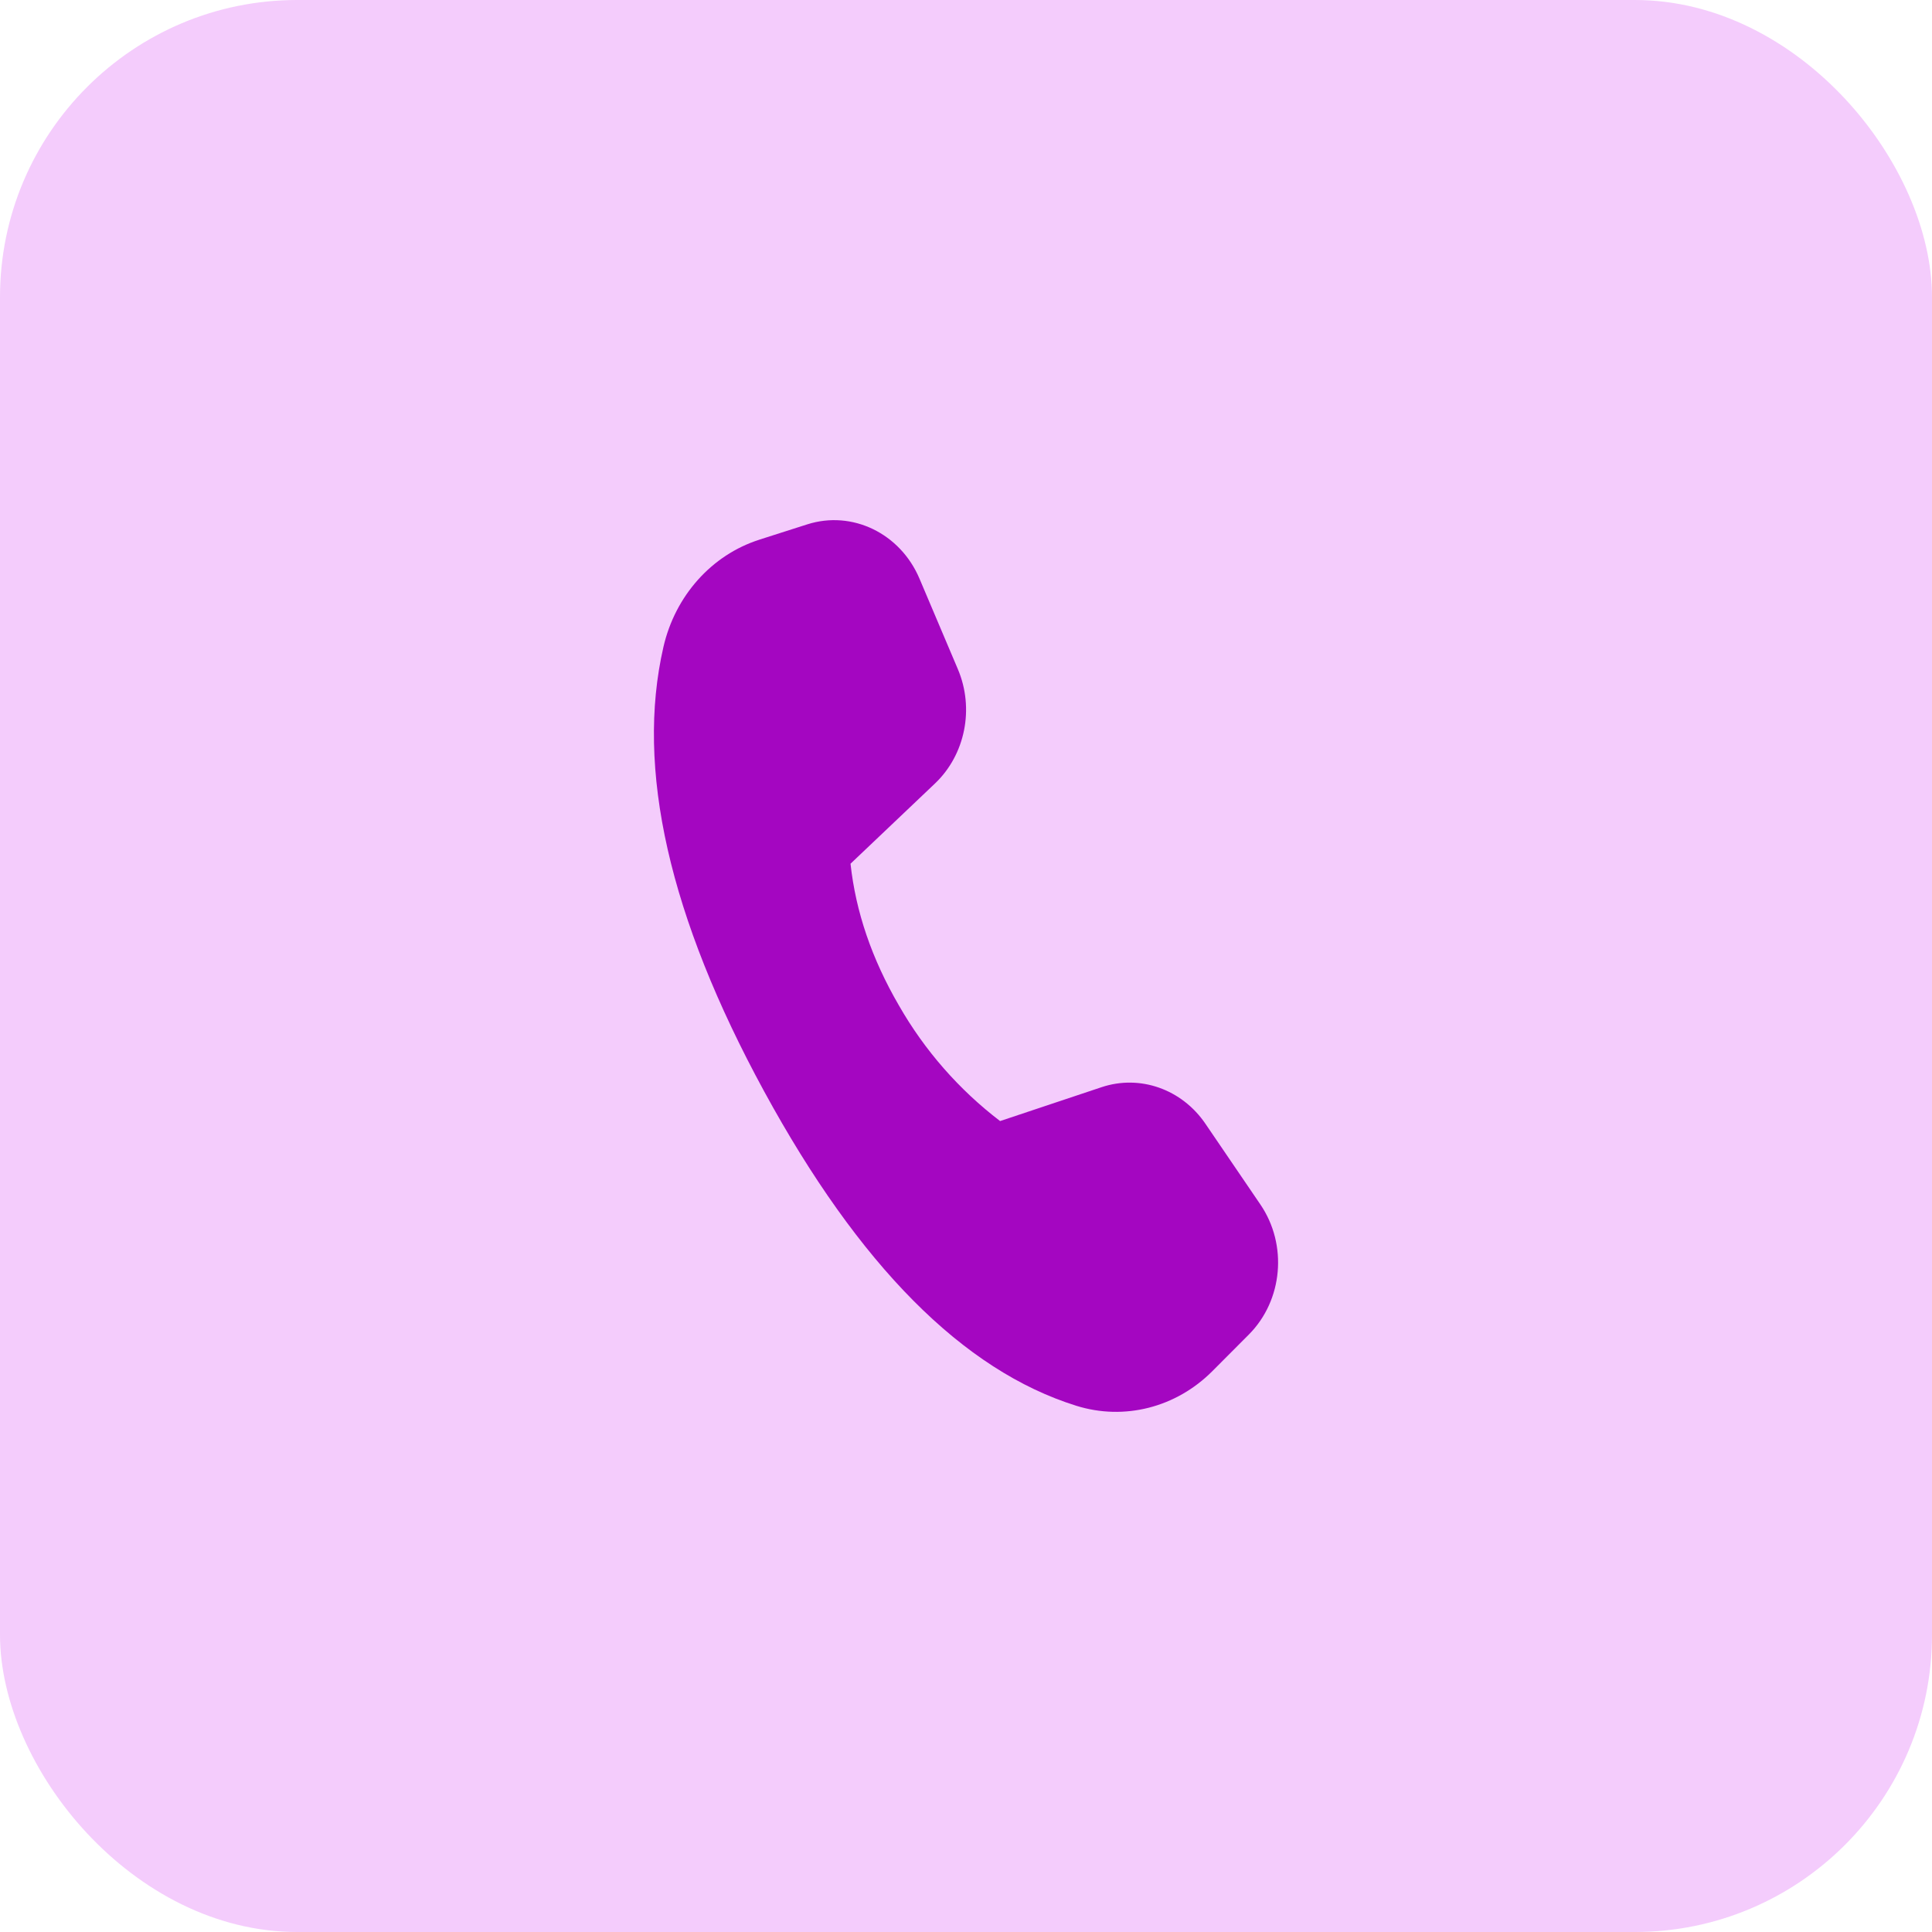 <svg xmlns="http://www.w3.org/2000/svg" width="65" height="65" viewBox="0 0 65 65" fill="none"><rect width="65" height="65" rx="10" fill="#F4CCFC"></rect><path d="M25.543 18.158L27.158 17.642C28.67 17.159 30.287 17.941 30.935 19.468L32.225 22.51C32.788 23.834 32.476 25.393 31.454 26.362L28.615 29.059C28.79 30.673 29.332 32.261 30.241 33.824C31.105 35.336 32.263 36.66 33.647 37.717L37.061 36.577C38.354 36.146 39.763 36.643 40.556 37.809L42.404 40.523C43.328 41.88 43.161 43.748 42.017 44.898L40.79 46.129C39.569 47.355 37.826 47.8 36.212 47.296C32.404 46.108 28.903 42.581 25.708 36.716C22.509 30.841 21.38 25.857 22.321 21.764C22.717 20.042 23.944 18.67 25.546 18.158" fill="#A406C1"></path></svg>